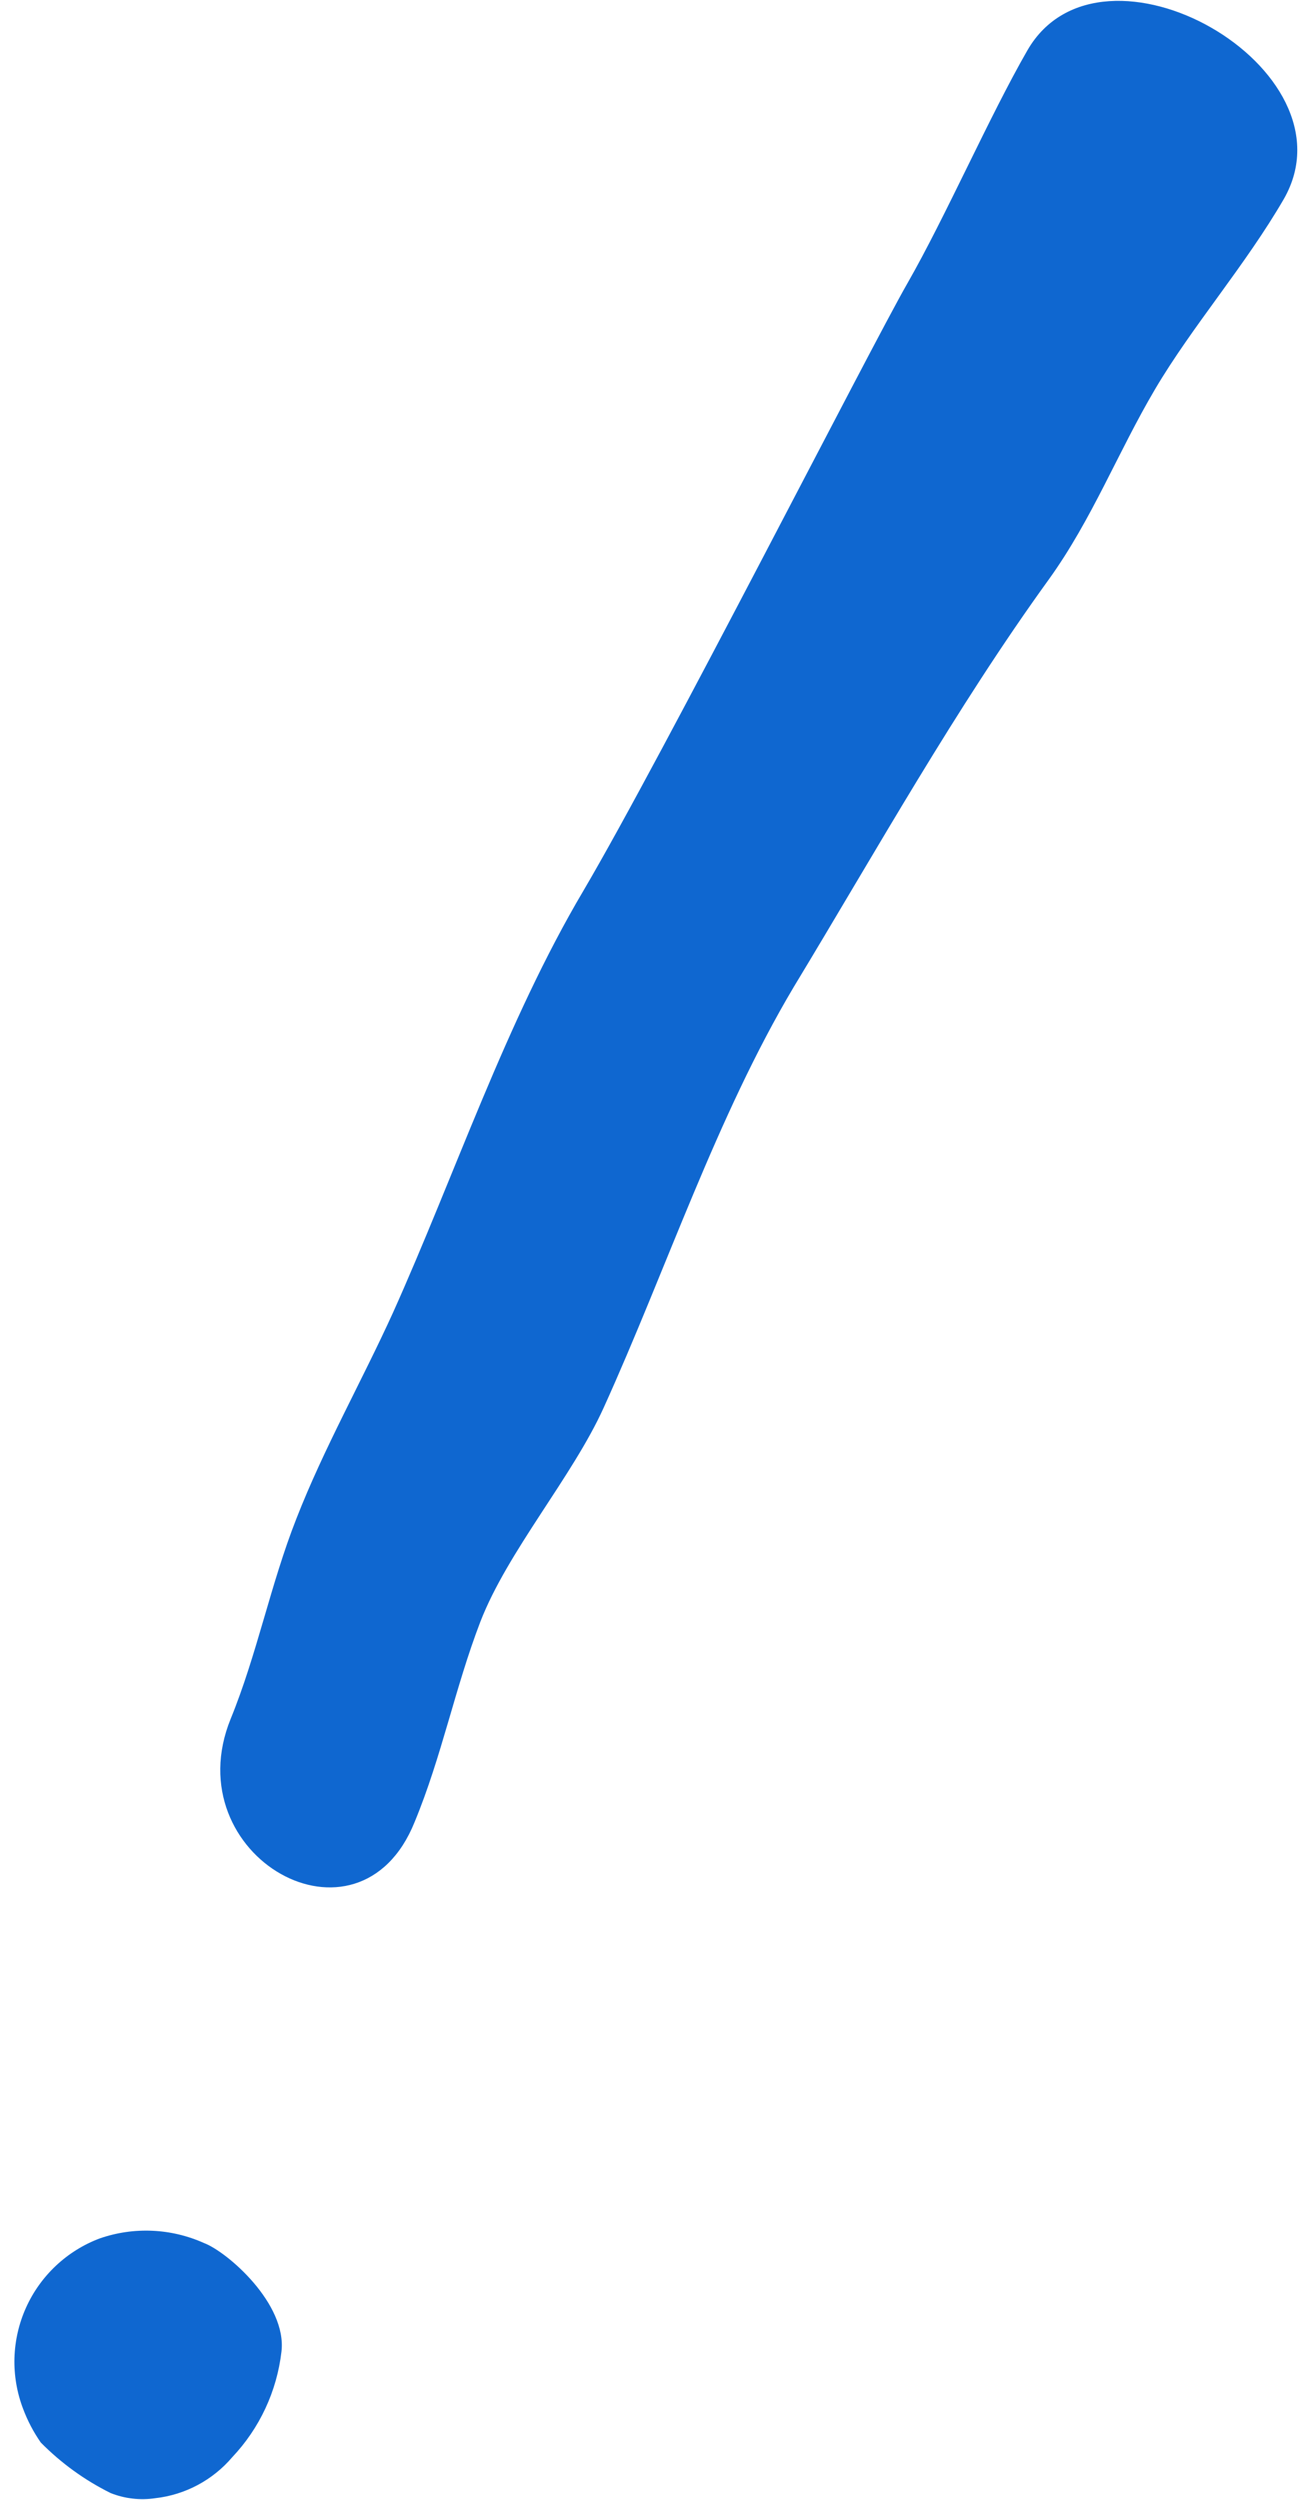 <?xml version="1.0" encoding="UTF-8"?> <svg xmlns="http://www.w3.org/2000/svg" width="48" height="92" viewBox="0 0 48 92" fill="none"> <path d="M37.82 1.85C36.41 4.3 34.82 7.95 33.4 10.43C31.98 12.91 24.4 27.81 21.47 32.79C18.62 37.61 16.76 43.2 14.47 48.3C13.32 50.83 11.92 53.3 10.91 55.89C9.96 58.3 9.46 60.89 8.49 63.26C6.44 68.32 13.21 72.15 15.26 67.06C16.26 64.65 16.75 62.11 17.68 59.69C18.68 57.1 21.07 54.35 22.22 51.81C24.53 46.72 26.37 41.11 29.22 36.32C32.29 31.25 35.16 26.09 38.61 21.32C40.2 19.11 41.15 16.64 42.52 14.32C43.89 12 45.84 9.77 47.26 7.32C50 2.52 40.54 -2.86 37.82 1.85Z" fill="#0F67D0"></path> <path d="M10.36 86.55C10.57 84.78 8.36 82.87 7.51 82.55C6.299 82.006 4.925 81.945 3.67 82.38C3.072 82.605 2.525 82.946 2.059 83.384C1.594 83.821 1.219 84.346 0.957 84.929C0.695 85.512 0.551 86.14 0.532 86.779C0.514 87.417 0.622 88.053 0.85 88.65C1.014 89.089 1.233 89.505 1.5 89.89C2.248 90.648 3.116 91.277 4.07 91.75C4.593 91.959 5.163 92.024 5.72 91.94C6.821 91.814 7.832 91.274 8.55 90.43C9.556 89.366 10.191 88.005 10.36 86.55V86.55Z" fill="#0F67D0"></path> </svg> 